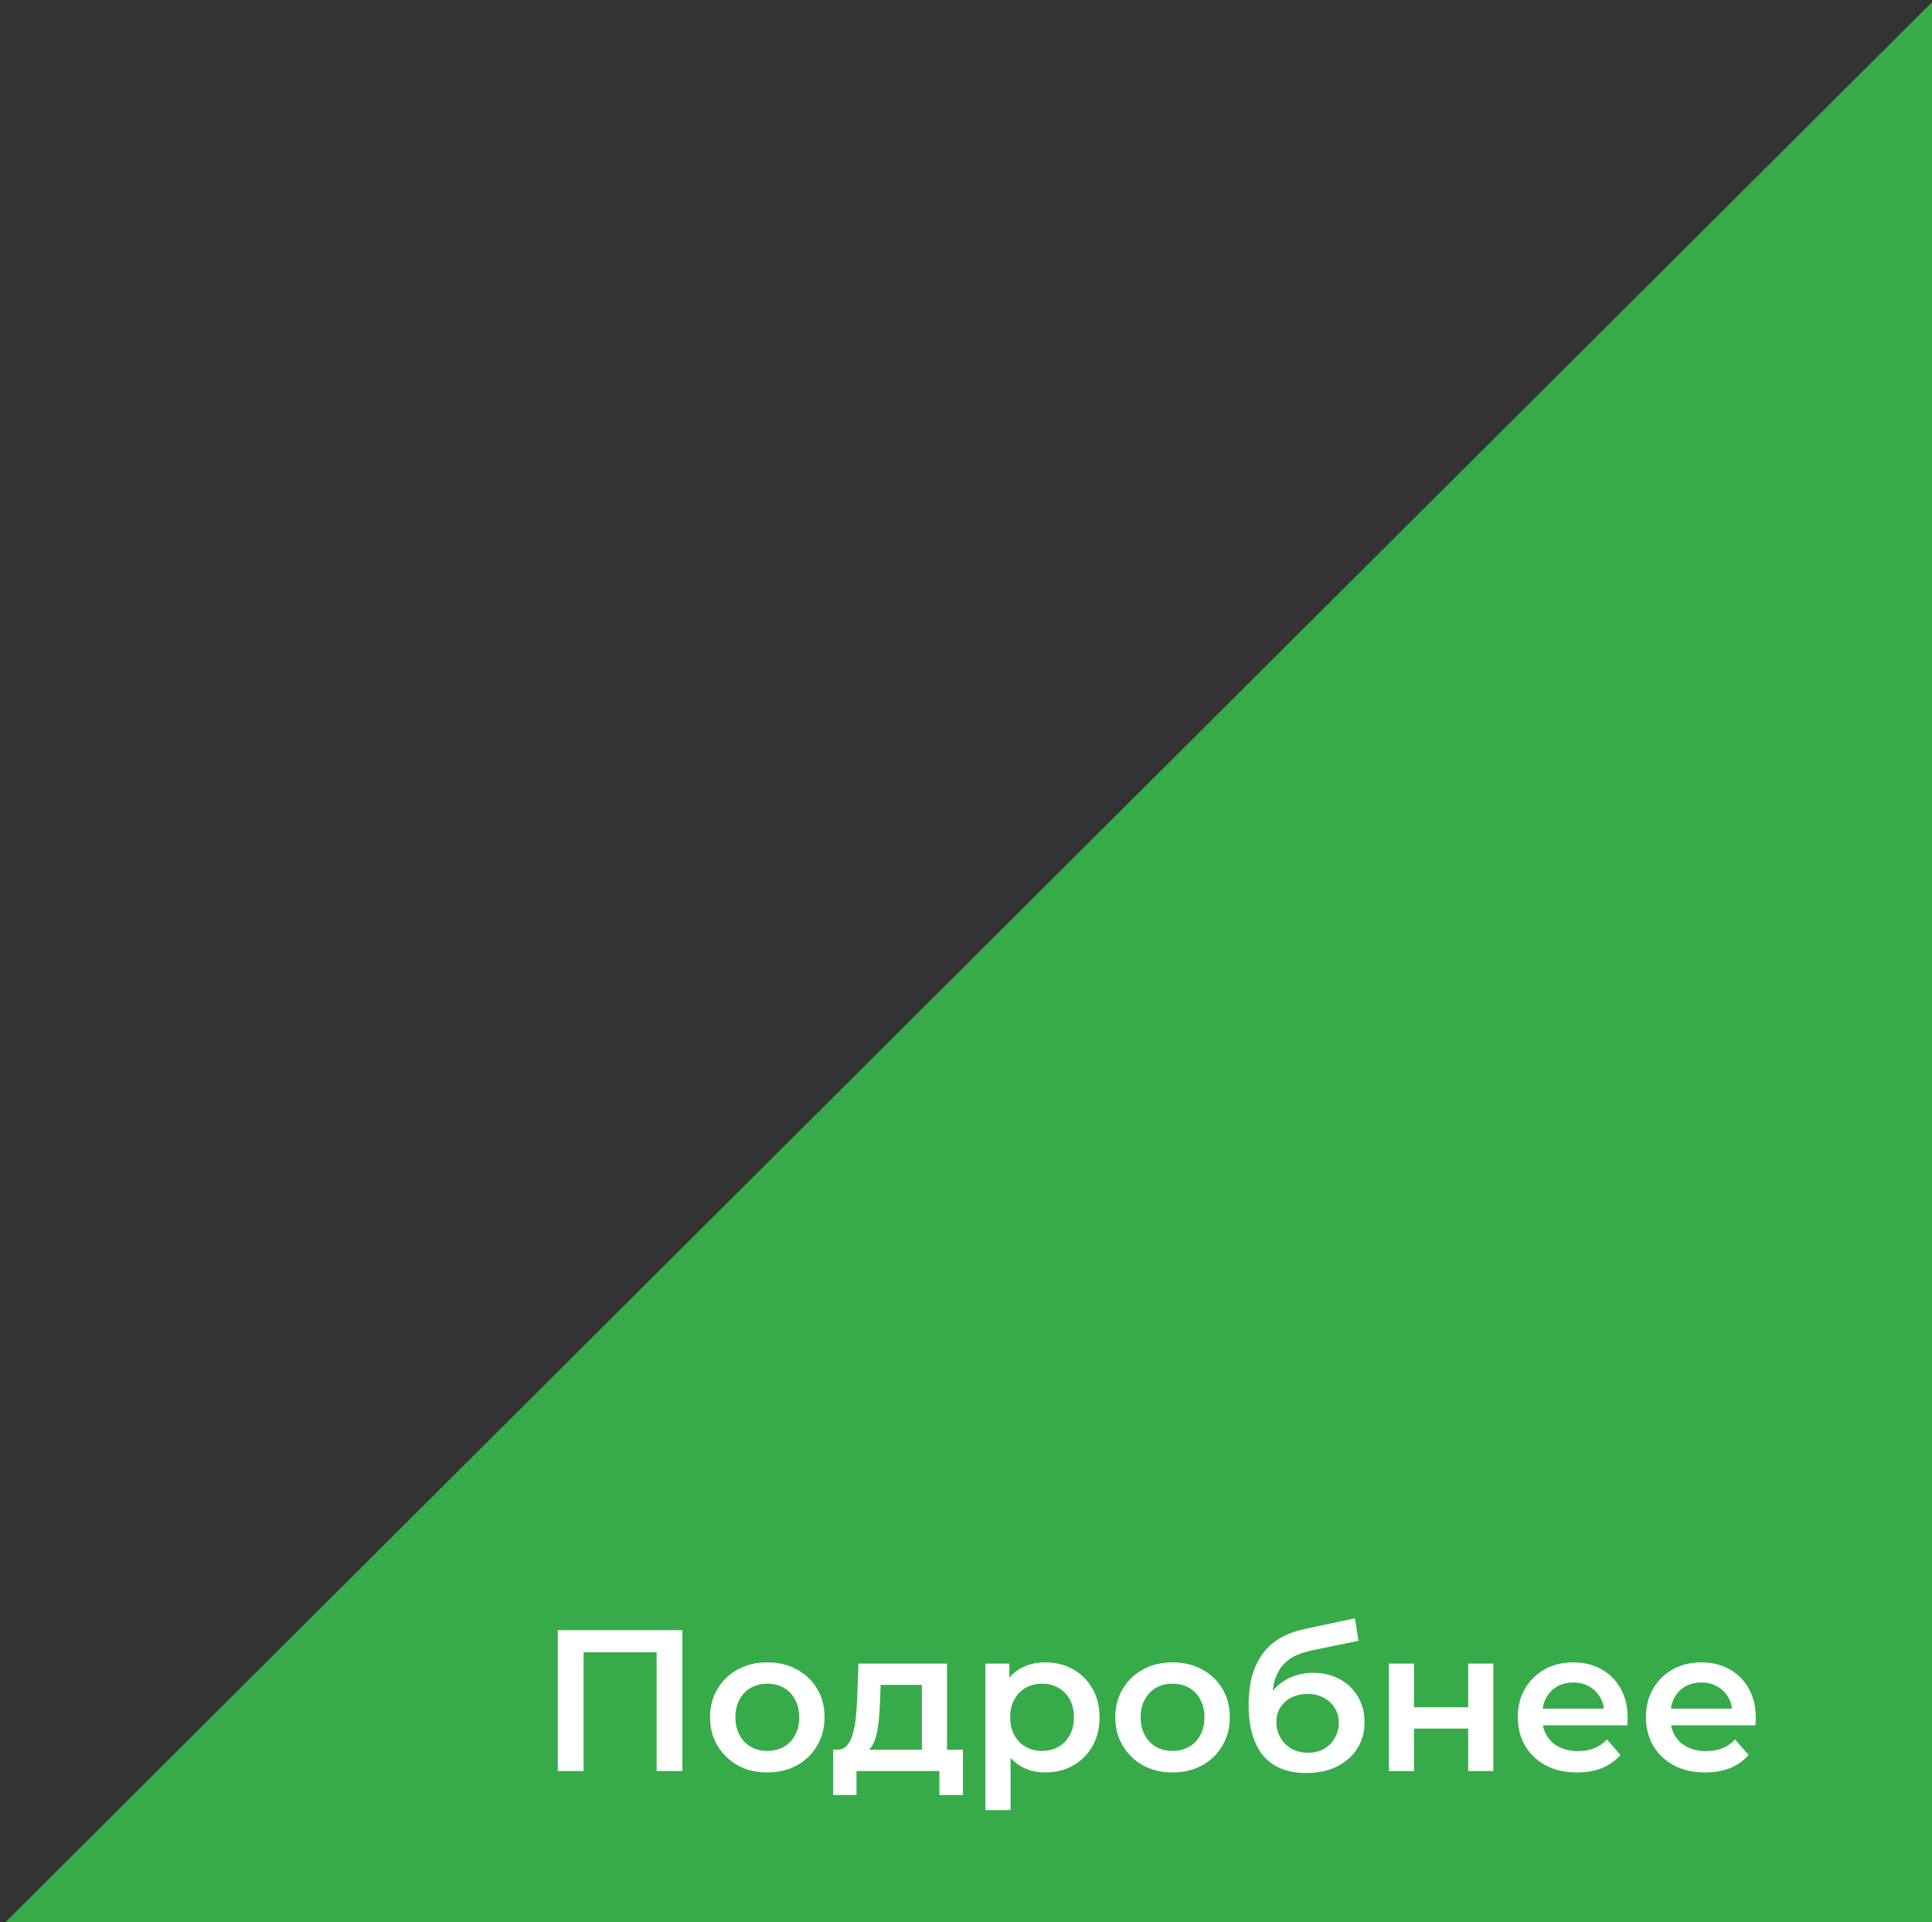 <?xml version="1.0" encoding="UTF-8"?> <svg xmlns="http://www.w3.org/2000/svg" width="192" height="191" viewBox="0 0 192 191" fill="none"><rect x="0" y="0" width="192" height="191" fill="#333333" stroke="none"/> <g clip-path="url(#clip0_638_107)"> <path d="M192.052 192.554L-1.002 192.554L192.096 0.122L192.052 192.554Z" fill="#37AB49"></path> <path d="M55.435 176V162H67.815V176H65.255V163.56L65.855 164.2H57.395L57.995 163.56V176H55.435ZM76.243 176.14C75.149 176.14 74.176 175.907 73.323 175.44C72.469 174.96 71.796 174.307 71.303 173.48C70.809 172.653 70.563 171.713 70.563 170.66C70.563 169.593 70.809 168.653 71.303 167.84C71.796 167.013 72.469 166.367 73.323 165.9C74.176 165.433 75.149 165.2 76.243 165.2C77.349 165.2 78.329 165.433 79.183 165.9C80.049 166.367 80.723 167.007 81.203 167.82C81.696 168.633 81.943 169.58 81.943 170.66C81.943 171.713 81.696 172.653 81.203 173.48C80.723 174.307 80.049 174.96 79.183 175.44C78.329 175.907 77.349 176.14 76.243 176.14ZM76.243 174C76.856 174 77.403 173.867 77.883 173.6C78.363 173.333 78.736 172.947 79.003 172.44C79.283 171.933 79.423 171.34 79.423 170.66C79.423 169.967 79.283 169.373 79.003 168.88C78.736 168.373 78.363 167.987 77.883 167.72C77.403 167.453 76.863 167.32 76.263 167.32C75.649 167.32 75.103 167.453 74.623 167.72C74.156 167.987 73.783 168.373 73.503 168.88C73.223 169.373 73.083 169.967 73.083 170.66C73.083 171.34 73.223 171.933 73.503 172.44C73.783 172.947 74.156 173.333 74.623 173.6C75.103 173.867 75.643 174 76.243 174ZM91.615 174.84V167.44H87.515L87.455 169.16C87.429 169.773 87.389 170.367 87.335 170.94C87.282 171.5 87.195 172.02 87.075 172.5C86.955 172.967 86.782 173.353 86.555 173.66C86.329 173.967 86.029 174.167 85.655 174.26L83.175 173.88C83.575 173.88 83.895 173.753 84.135 173.5C84.389 173.233 84.582 172.873 84.715 172.42C84.862 171.953 84.969 171.427 85.035 170.84C85.102 170.24 85.149 169.62 85.175 168.98L85.315 165.32H94.115V174.84H91.615ZM82.795 178.38V173.88H95.695V178.38H93.355V176H85.115V178.38H82.795ZM103.848 176.14C102.981 176.14 102.188 175.94 101.468 175.54C100.761 175.14 100.195 174.54 99.768 173.74C99.355 172.927 99.148 171.9 99.148 170.66C99.148 169.407 99.348 168.38 99.748 167.58C100.161 166.78 100.721 166.187 101.428 165.8C102.135 165.4 102.941 165.2 103.848 165.2C104.901 165.2 105.828 165.427 106.628 165.88C107.441 166.333 108.081 166.967 108.548 167.78C109.028 168.593 109.268 169.553 109.268 170.66C109.268 171.767 109.028 172.733 108.548 173.56C108.081 174.373 107.441 175.007 106.628 175.46C105.828 175.913 104.901 176.14 103.848 176.14ZM97.928 179.88V165.32H100.308V167.84L100.228 170.68L100.428 173.52V179.88H97.928ZM103.568 174C104.168 174 104.701 173.867 105.168 173.6C105.648 173.333 106.028 172.947 106.308 172.44C106.588 171.933 106.728 171.34 106.728 170.66C106.728 169.967 106.588 169.373 106.308 168.88C106.028 168.373 105.648 167.987 105.168 167.72C104.701 167.453 104.168 167.32 103.568 167.32C102.968 167.32 102.428 167.453 101.948 167.72C101.468 167.987 101.088 168.373 100.808 168.88C100.528 169.373 100.388 169.967 100.388 170.66C100.388 171.34 100.528 171.933 100.808 172.44C101.088 172.947 101.468 173.333 101.948 173.6C102.428 173.867 102.968 174 103.568 174ZM116.516 176.14C115.423 176.14 114.45 175.907 113.596 175.44C112.743 174.96 112.07 174.307 111.576 173.48C111.083 172.653 110.836 171.713 110.836 170.66C110.836 169.593 111.083 168.653 111.576 167.84C112.07 167.013 112.743 166.367 113.596 165.9C114.45 165.433 115.423 165.2 116.516 165.2C117.623 165.2 118.603 165.433 119.456 165.9C120.323 166.367 120.996 167.007 121.476 167.82C121.97 168.633 122.216 169.58 122.216 170.66C122.216 171.713 121.97 172.653 121.476 173.48C120.996 174.307 120.323 174.96 119.456 175.44C118.603 175.907 117.623 176.14 116.516 176.14ZM116.516 174C117.13 174 117.676 173.867 118.156 173.6C118.636 173.333 119.01 172.947 119.276 172.44C119.556 171.933 119.696 171.34 119.696 170.66C119.696 169.967 119.556 169.373 119.276 168.88C119.01 168.373 118.636 167.987 118.156 167.72C117.676 167.453 117.136 167.32 116.536 167.32C115.923 167.32 115.376 167.453 114.896 167.72C114.43 167.987 114.056 168.373 113.776 168.88C113.496 169.373 113.356 169.967 113.356 170.66C113.356 171.34 113.496 171.933 113.776 172.44C114.056 172.947 114.43 173.333 114.896 173.6C115.376 173.867 115.916 174 116.516 174ZM129.786 176.2C128.906 176.2 128.119 176.067 127.426 175.8C126.733 175.533 126.133 175.127 125.626 174.58C125.133 174.02 124.753 173.313 124.486 172.46C124.219 171.607 124.086 170.593 124.086 169.42C124.086 168.567 124.159 167.787 124.306 167.08C124.453 166.373 124.673 165.74 124.966 165.18C125.259 164.607 125.626 164.1 126.066 163.66C126.519 163.22 127.046 162.853 127.646 162.56C128.246 162.267 128.926 162.04 129.686 161.88L134.646 160.82L135.006 163.06L130.506 163.98C130.253 164.033 129.946 164.113 129.586 164.22C129.239 164.313 128.879 164.46 128.506 164.66C128.146 164.847 127.806 165.12 127.486 165.48C127.179 165.827 126.926 166.28 126.726 166.84C126.539 167.387 126.446 168.073 126.446 168.9C126.446 169.153 126.453 169.347 126.466 169.48C126.493 169.6 126.513 169.733 126.526 169.88C126.553 170.013 126.566 170.213 126.566 170.48L125.626 169.5C125.893 168.82 126.259 168.24 126.726 167.76C127.206 167.267 127.759 166.893 128.386 166.64C129.026 166.373 129.719 166.24 130.466 166.24C131.466 166.24 132.353 166.447 133.126 166.86C133.899 167.273 134.506 167.853 134.946 168.6C135.386 169.347 135.606 170.193 135.606 171.14C135.606 172.127 135.366 173 134.886 173.76C134.406 174.52 133.726 175.12 132.846 175.56C131.979 175.987 130.959 176.2 129.786 176.2ZM129.986 174.18C130.586 174.18 131.113 174.053 131.566 173.8C132.033 173.533 132.393 173.173 132.646 172.72C132.913 172.267 133.046 171.76 133.046 171.2C133.046 170.64 132.913 170.153 132.646 169.74C132.393 169.313 132.033 168.973 131.566 168.72C131.113 168.467 130.573 168.34 129.946 168.34C129.346 168.34 128.806 168.46 128.326 168.7C127.859 168.94 127.493 169.273 127.226 169.7C126.973 170.113 126.846 170.593 126.846 171.14C126.846 171.7 126.979 172.213 127.246 172.68C127.513 173.147 127.879 173.513 128.346 173.78C128.826 174.047 129.373 174.18 129.986 174.18ZM138.026 176V165.32H140.526V169.66H145.906V165.32H148.406V176H145.906V171.78H140.526V176H138.026ZM156.736 176.14C155.55 176.14 154.51 175.907 153.616 175.44C152.736 174.96 152.05 174.307 151.556 173.48C151.076 172.653 150.836 171.713 150.836 170.66C150.836 169.593 151.07 168.653 151.536 167.84C152.016 167.013 152.67 166.367 153.496 165.9C154.336 165.433 155.29 165.2 156.356 165.2C157.396 165.2 158.323 165.427 159.136 165.88C159.95 166.333 160.59 166.973 161.056 167.8C161.523 168.627 161.756 169.6 161.756 170.72C161.756 170.827 161.75 170.947 161.736 171.08C161.736 171.213 161.73 171.34 161.716 171.46H152.816V169.8H160.396L159.416 170.32C159.43 169.707 159.303 169.167 159.036 168.7C158.77 168.233 158.403 167.867 157.936 167.6C157.483 167.333 156.956 167.2 156.356 167.2C155.743 167.2 155.203 167.333 154.736 167.6C154.283 167.867 153.923 168.24 153.656 168.72C153.403 169.187 153.276 169.74 153.276 170.38V170.78C153.276 171.42 153.423 171.987 153.716 172.48C154.01 172.973 154.423 173.353 154.956 173.62C155.49 173.887 156.103 174.02 156.796 174.02C157.396 174.02 157.936 173.927 158.416 173.74C158.896 173.553 159.323 173.26 159.696 172.86L161.036 174.4C160.556 174.96 159.95 175.393 159.216 175.7C158.496 175.993 157.67 176.14 156.736 176.14ZM169.471 176.14C168.284 176.14 167.244 175.907 166.351 175.44C165.471 174.96 164.784 174.307 164.291 173.48C163.811 172.653 163.571 171.713 163.571 170.66C163.571 169.593 163.804 168.653 164.271 167.84C164.751 167.013 165.404 166.367 166.231 165.9C167.071 165.433 168.024 165.2 169.091 165.2C170.131 165.2 171.057 165.427 171.871 165.88C172.684 166.333 173.324 166.973 173.791 167.8C174.257 168.627 174.491 169.6 174.491 170.72C174.491 170.827 174.484 170.947 174.471 171.08C174.471 171.213 174.464 171.34 174.451 171.46H165.551V169.8H173.131L172.151 170.32C172.164 169.707 172.037 169.167 171.771 168.7C171.504 168.233 171.137 167.867 170.671 167.6C170.217 167.333 169.691 167.2 169.091 167.2C168.477 167.2 167.937 167.333 167.471 167.6C167.017 167.867 166.657 168.24 166.391 168.72C166.137 169.187 166.011 169.74 166.011 170.38V170.78C166.011 171.42 166.157 171.987 166.451 172.48C166.744 172.973 167.157 173.353 167.691 173.62C168.224 173.887 168.837 174.02 169.531 174.02C170.131 174.02 170.671 173.927 171.151 173.74C171.631 173.553 172.057 173.26 172.431 172.86L173.771 174.4C173.291 174.96 172.684 175.393 171.951 175.7C171.231 175.993 170.404 176.14 169.471 176.14Z" fill="white"></path> </g> <defs> <clipPath id="clip0_638_107"> <rect width="192" height="191" fill="white"></rect> </clipPath> </defs> </svg> 